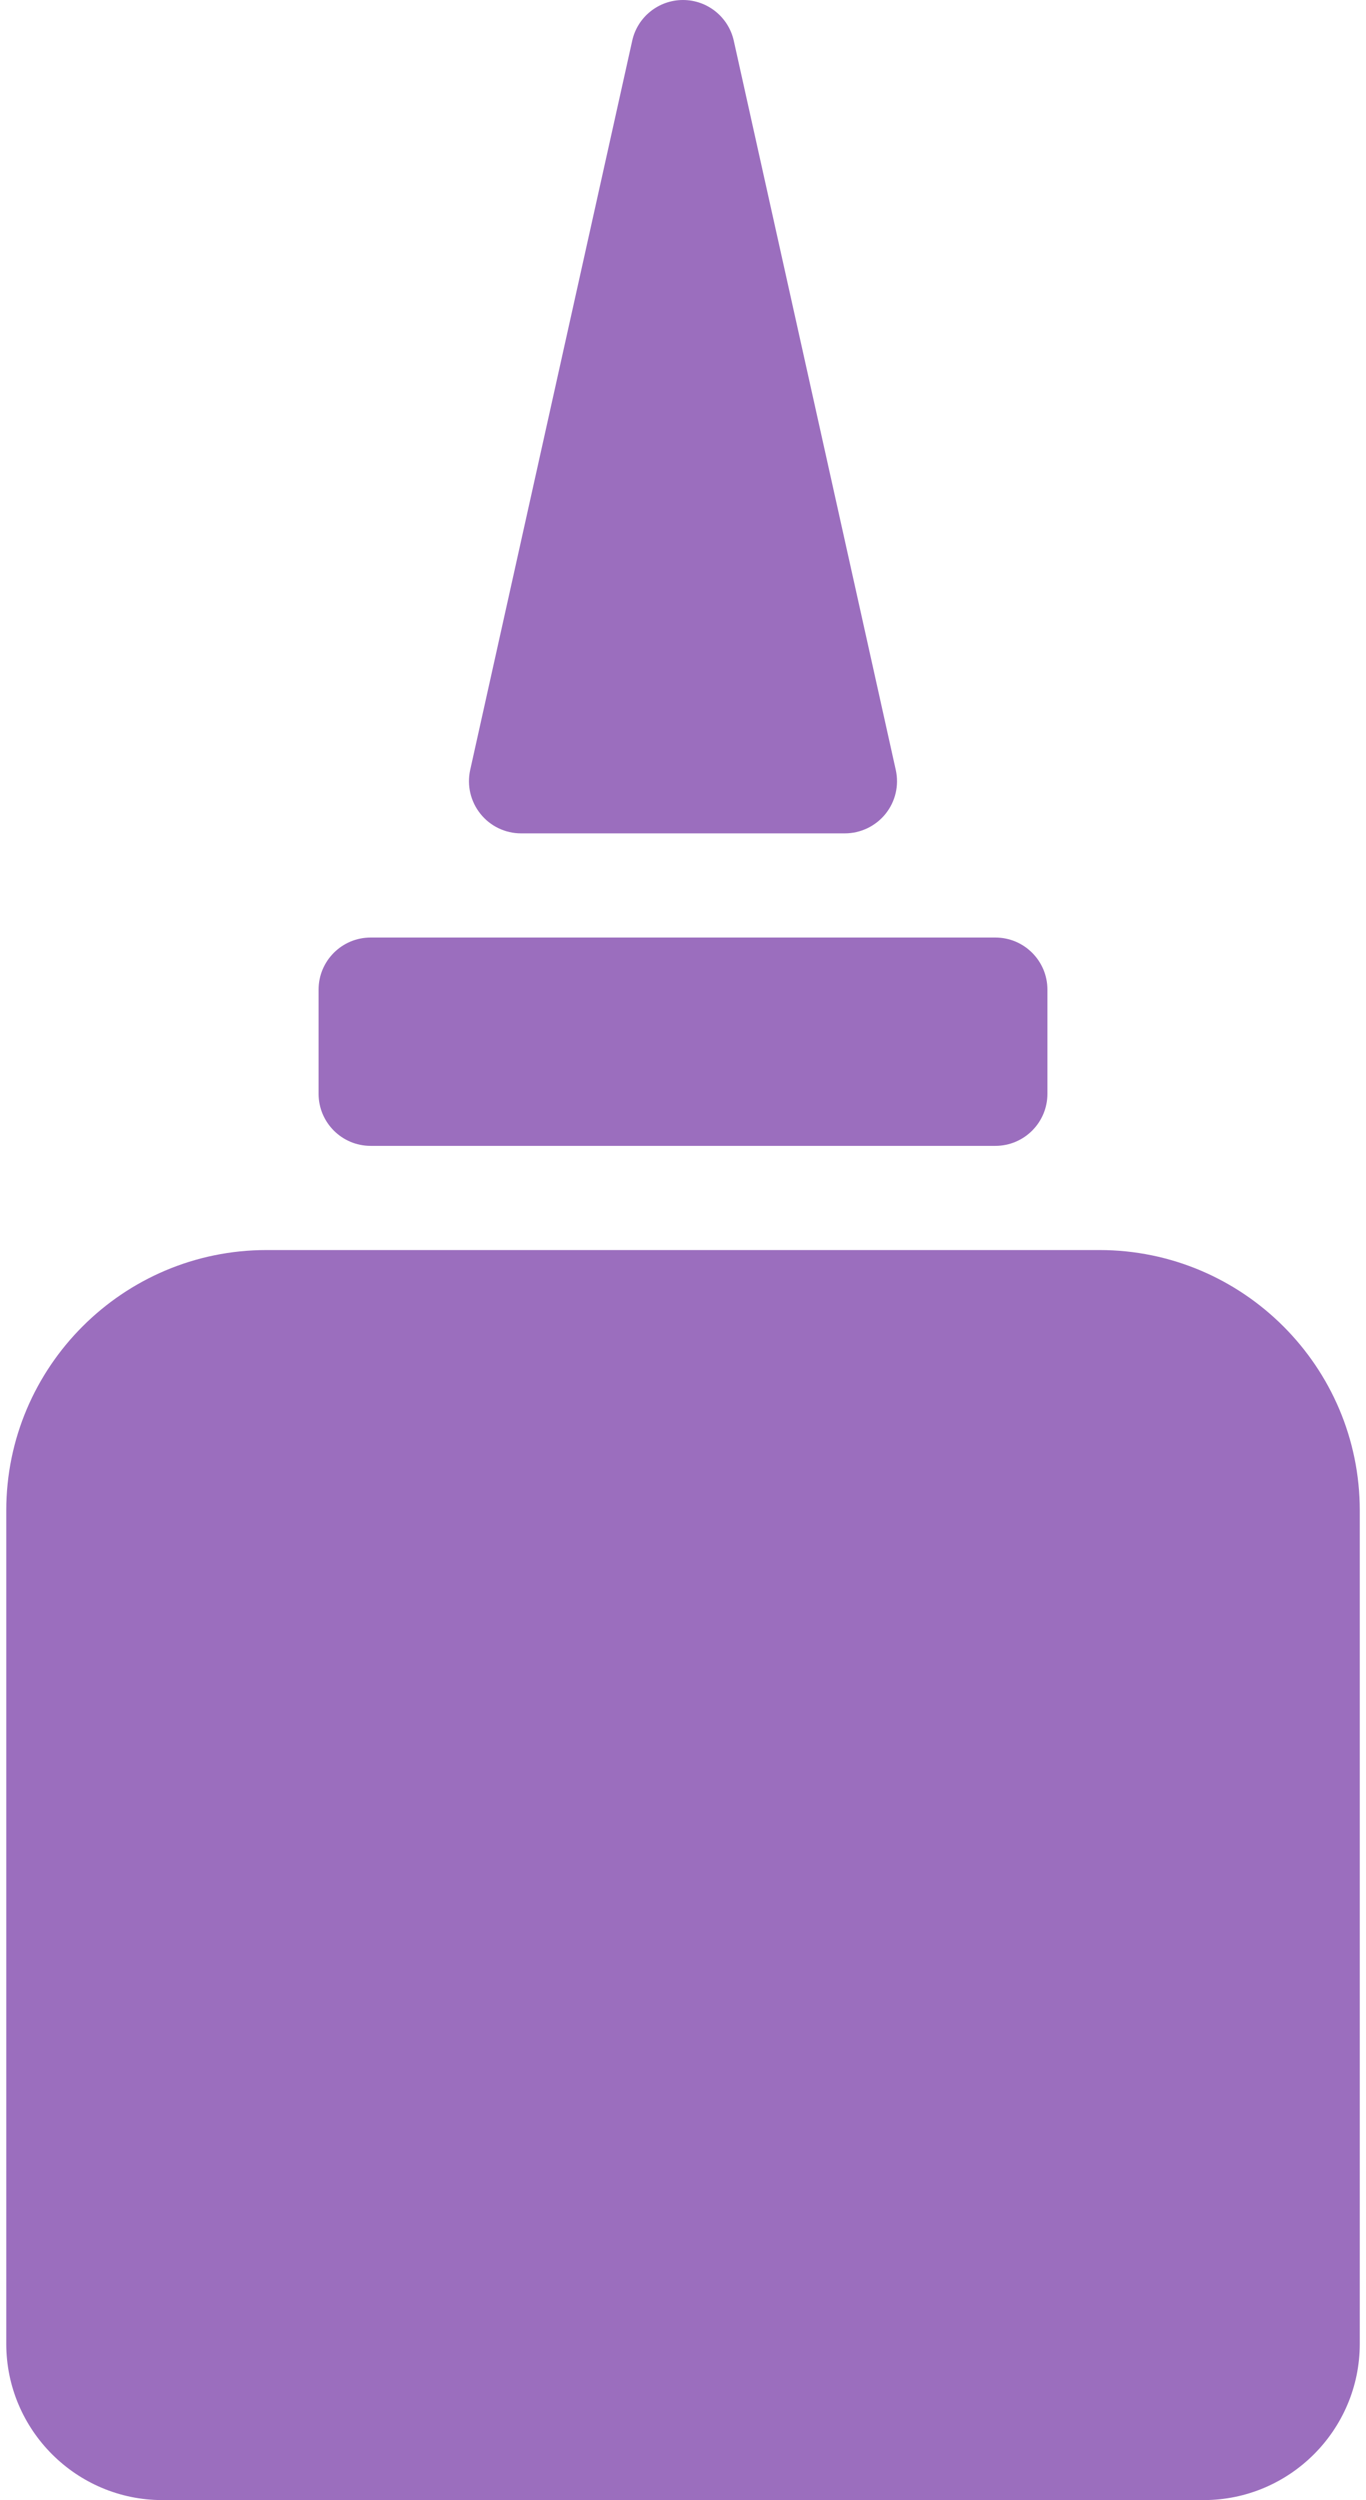 <?xml version="1.0" encoding="UTF-8"?> <svg xmlns="http://www.w3.org/2000/svg" width="41" height="75" viewBox="0 0 41 75" fill="none"> <path d="M33 37.5H8C3.691 37.5 0.188 41.006 0.188 45.312V70.312C0.188 72.897 2.291 75 4.875 75H36.125C38.709 75 40.813 72.897 40.813 70.312V45.312C40.813 41.006 37.309 37.5 33 37.5Z" fill="#9B6EBE"></path> <path d="M29.875 28.125H11.125C10.262 28.125 9.562 28.825 9.562 29.688V32.812C9.562 33.675 10.262 34.375 11.125 34.375H29.875C30.738 34.375 31.438 33.675 31.438 32.812V29.688C31.438 28.825 30.738 28.125 29.875 28.125Z" fill="#9B6EBE"></path> <path d="M26.887 23.1L22.025 1.225C21.866 0.509 21.231 0 20.5 0C19.769 0 19.131 0.509 18.975 1.225L14.112 23.1C14.012 23.562 14.122 24.044 14.422 24.416C14.716 24.784 15.165 25 15.637 25H25.359C25.831 25 26.281 24.784 26.578 24.416C26.878 24.044 26.988 23.562 26.887 23.1Z" fill="#9B6EBE"></path> </svg> 